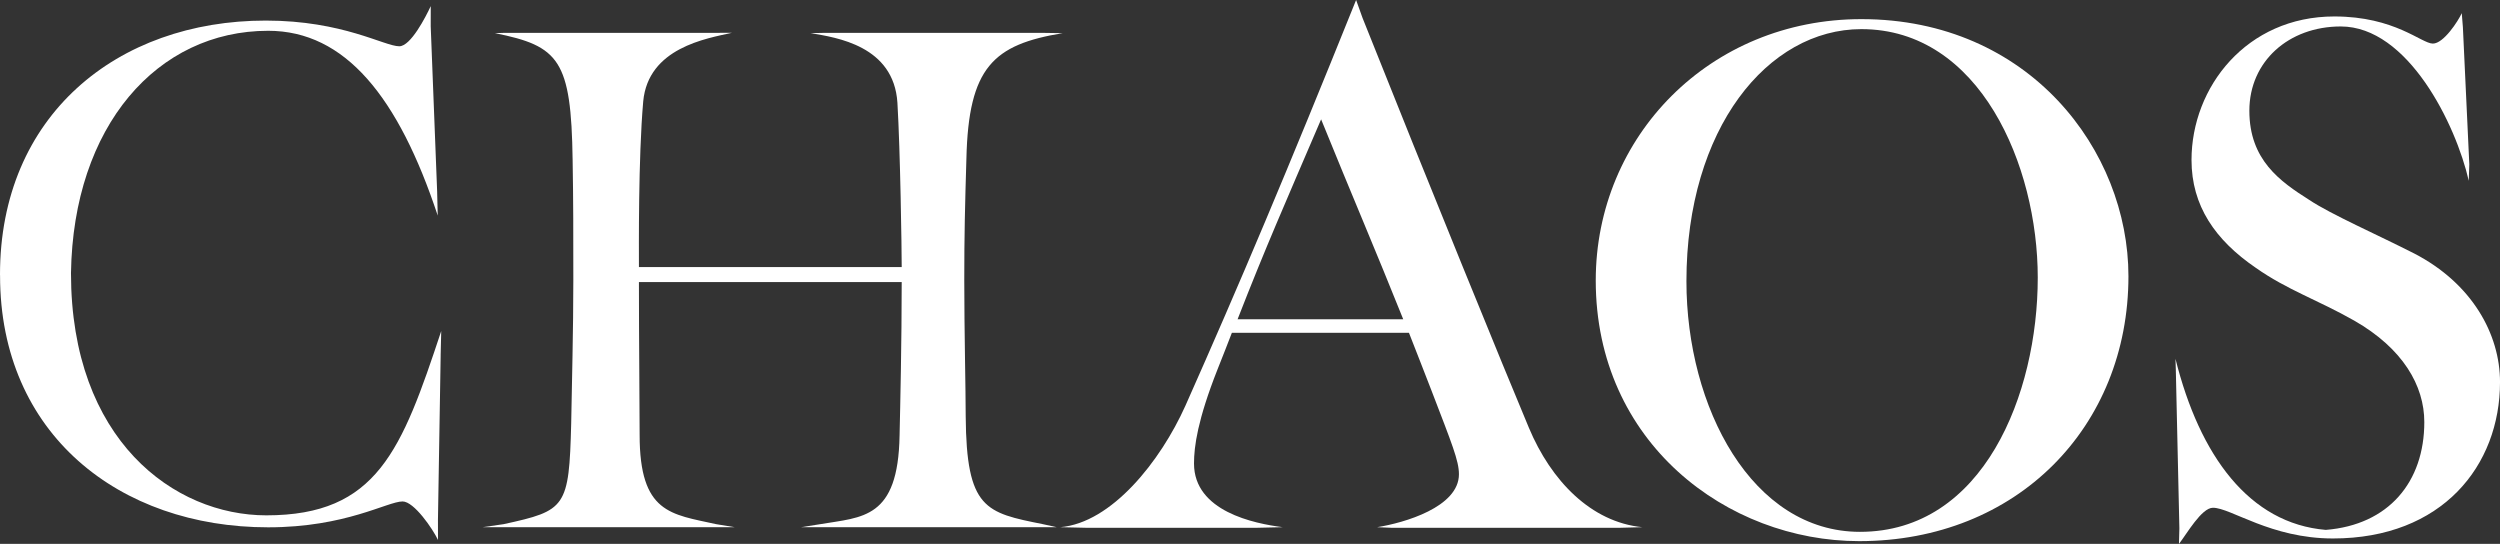 <svg viewBox="0 0 1312.24 285.49" xmlns="http://www.w3.org/2000/svg" data-sanitized-data-name="Layer 2" data-name="Layer 2" id="Layer_2">
  <rect x="0" y="0" width="1312.24" height="285.49" fill="#333333" stroke="none"/>
  <defs>
    <style>
      .cls-1 {
        fill: #fff;
      }
    </style>
  </defs>
  <path d="M231.3,186.63l-1.42,86.16.02,10.64s0,0,0,0c-2.65-5.67-12.55-20.22-18.59-20.22-7.92,0-29.8,13.58-70.55,13.58C62.68,276.8.03,227.83.03,144.73c-.01,0-.02-.51-.03-.5C-.05,60.75,61.38,10.8,139.5,10.8c40.48,0,62.22,13.49,70.09,13.49,6,0,13.89-15.46,16.51-21.08l-.02,10.58,3.37,86.58.31,12.79c-20.61-62.22-48.57-97-88.99-97-58.16,0-102.34,49.89-103.51,127.17,0,87.74,54.22,127.17,102.53,127.17,58.16,0,71.06-34.12,91.81-96.74,0,0,0,0,0,0l-.31,12.85Z" class="cls-1"></path>
  <path d="M420.44,276.73l10.13-1.6c22.11-3.75,40.86-2.62,41.61-46.48.37-16.12,1.12-49.48,1.12-80.59h-137.93c0,31.11.37,64.09.37,80.21,0,41.23,16.49,41.6,40.11,46.85l9.78,1.6h-132.24l11.02-1.6c32.61-7.12,34.29-8.62,35.41-52.85.37-21.74,1.12-48.73,1.12-75.34,0-23.24,0-42.36-.37-62.97-.75-52.48-7.03-59.81-40.77-66.56l4.98-.16h111.07l8.42-.04c-13.49,3-44.03,7.91-46.65,36.02-2.62,29.99-2.25,77.59-2.25,86.96h137.93c0-9.37-.75-61.1-2.25-86.21-1.87-29.99-32.07-34.32-45.56-36.57l7.33-.16h114.17l10.78.16c-36.36,6-49.39,17.83-50.51,65.81-.75,25.11-1.12,40.11-1.12,63.72,0,26.61.75,58.1.75,71.59.37,48.73,10.5,50.6,40.48,56.6l7.29,1.6h-134.21Z" class="cls-1"></path>
  <path d="M730.56,277.04l-7.74-.32c14.24-2.25,42.97-10.55,42.97-27.8,0-7.12-3.75-16.12-14.24-43.48-4.12-10.87-8.25-20.99-11.99-30.74h-92.96c-2.25,6-4.87,12.37-7.5,19.12-10.5,26.61-12.37,40.48-12.37,49.48,0,25.11,31.61,31.54,46.61,33.42l-14,.32h-88.83l-14.03-.32c26.99-2.25,52.63-34.54,65.75-63.78,28.49-64.09,53.23-122.61,89.59-212.95l3.37,9.42c34.48,86.58,75.34,186.66,87.33,215.15,11.62,27.74,32.59,49.53,59.57,52.16l-11.97.32h-119.57ZM736.55,167.59c-14.24-35.61-26.99-65.22-43.1-104.95-19.12,44.6-29.24,67.47-43.85,104.95h86.96Z" class="cls-1"></path>
  <path d="M975.91,284.04c-69.34,0-138.31-51.72-138.31-136.81,0-75.72,59.97-137.19,139.43-137.19,88.08,0,140.18,68.97,140.18,134.94,0,79.09-58.47,139.06-141.31,139.06ZM1069.61,145.73c0-58.85-30.36-130.44-92.58-130.44-49.1,0-91.83,52.1-91.83,132.31,0,66.34,34.48,131.56,91.08,131.56,64.85,0,93.33-72.34,93.33-133.44Z" class="cls-1"></path>
  <path d="M1143.95,277.39l-1.87-83.21-.18-5.82c12.74,50.98,38.79,86.41,78.89,89.78,32.98-2.63,51.72-25.11,51.72-56.6,0-19.12-11.24-38.61-36.73-53.22-19.12-10.87-35.23-16.12-51.72-27.74-21.37-14.62-33.74-32.61-33.74-56.6,0-38.23,28.86-75.34,74.97-75.34,31.86,0,45.73,14.24,51.72,14.24,5.62,0,13.28-11.83,15.16-15.96l.59,7.34,3.37,71.97-.29,8.66c-6.75-29.61-31.94-81-67.18-81-27.36,0-47.98,18.37-47.98,44.23s16.12,37.11,31.49,46.85c11.24,7.5,35.98,18.37,55.1,28.11,30.36,15.74,44.98,42.36,44.98,67.47,0,43.86-30.36,82.09-87.71,82.09-32.61,0-53.6-16.12-62.97-16.12-6,0-13.72,13.72-17.84,18.97l.22-8.1Z" class="cls-1"></path>
</svg>